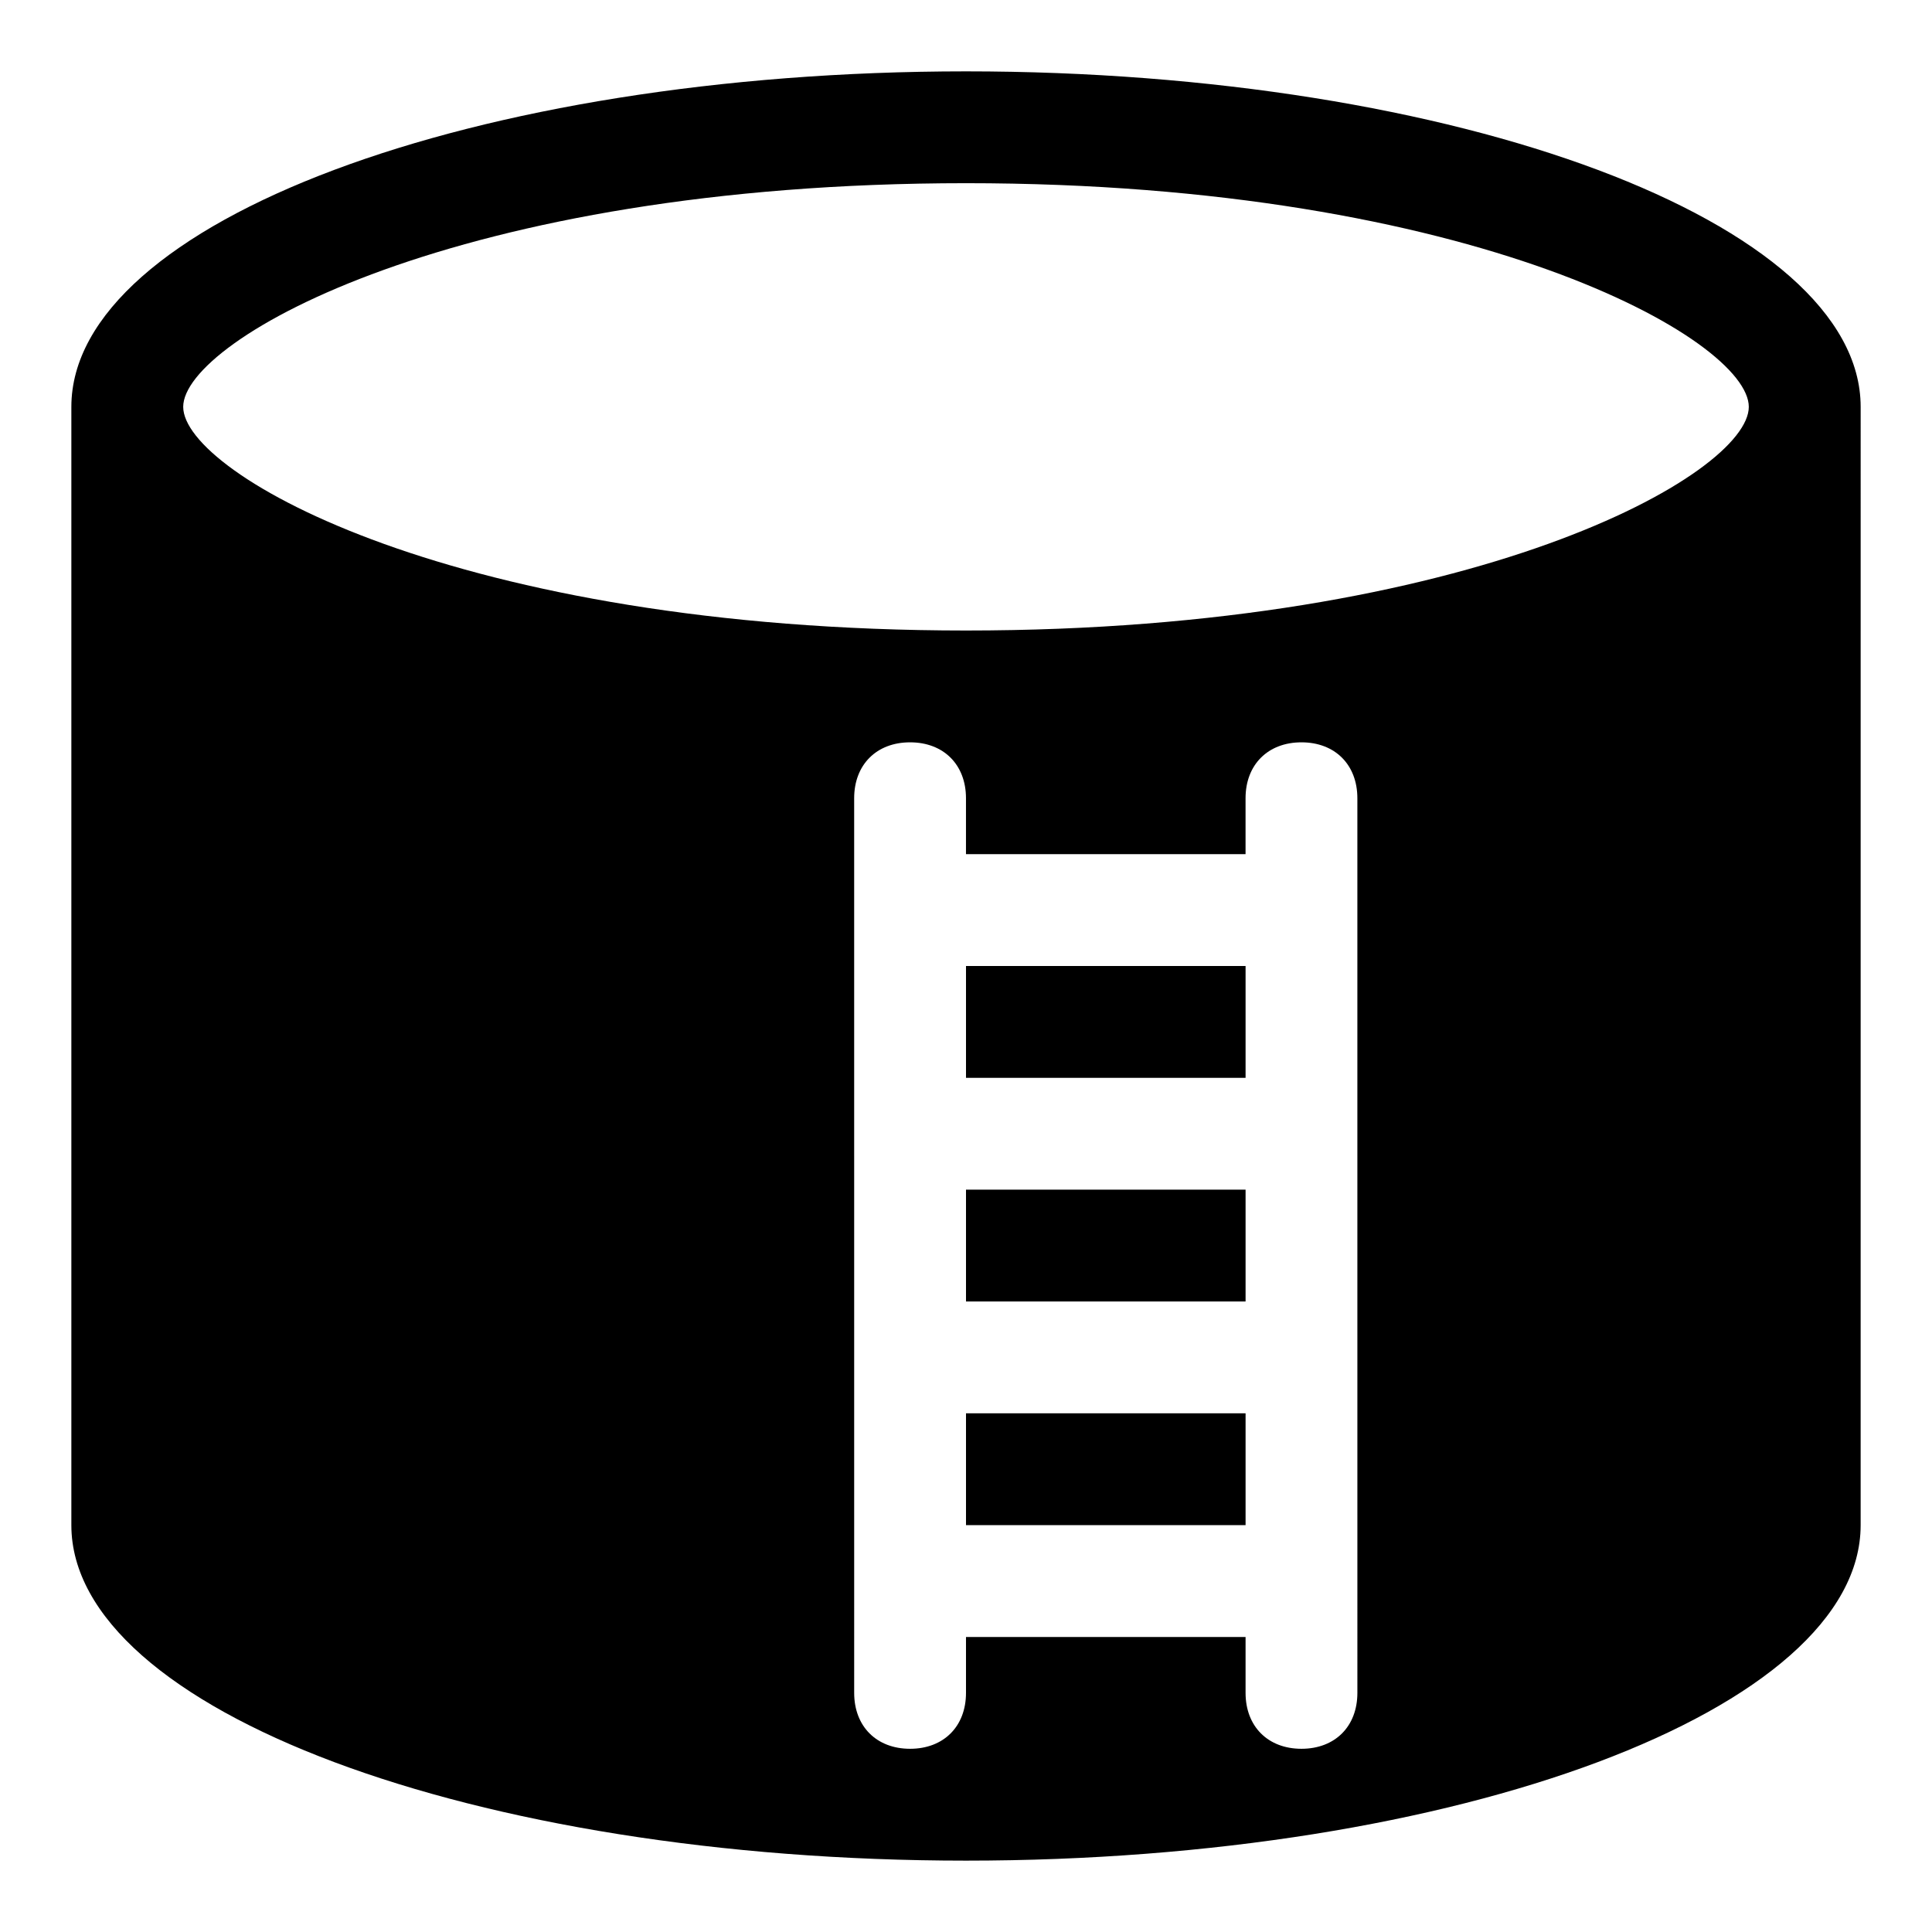 <?xml version="1.0" encoding="UTF-8"?>
<!-- Uploaded to: ICON Repo, www.iconrepo.com, Generator: ICON Repo Mixer Tools -->
<svg fill="#000000" width="800px" height="800px" version="1.1" viewBox="144 144 512 512" xmlns="http://www.w3.org/2000/svg">
 <g>
  <path d="m400 459.27h74.09v29.637h-74.09z"/>
  <path d="m400 518.54h74.09v29.637h-74.09z"/>
  <path d="m400 400h74.09v29.637h-74.09z"/>
  <path d="m400 162.91c-130.4 0-237.09 40.012-237.09 88.91v296.36c0 48.898 106.69 88.906 237.09 88.906 130.4 0 237.09-40.008 237.09-88.906l0.004-296.36c0-48.898-106.69-88.91-237.09-88.91zm103.72 429.72c0 8.891-5.926 14.816-14.816 14.816s-14.816-5.926-14.816-14.816v-14.816h-74.09v14.816c0 8.891-5.926 14.816-14.816 14.816s-14.816-5.926-14.816-14.816l-0.004-237.09c0-8.891 5.926-14.816 14.816-14.816 8.891 0 14.816 5.926 14.816 14.816v14.816h74.09v-14.816c0-8.891 5.926-14.816 14.816-14.816s14.816 5.926 14.816 14.816zm-103.72-281.54c-134.84 0-207.45-41.488-207.45-59.27s72.609-59.273 207.45-59.273c134.84 0 207.45 41.488 207.45 59.273 0.004 17.781-72.605 59.27-207.45 59.27z"/>
 </g>
</svg>